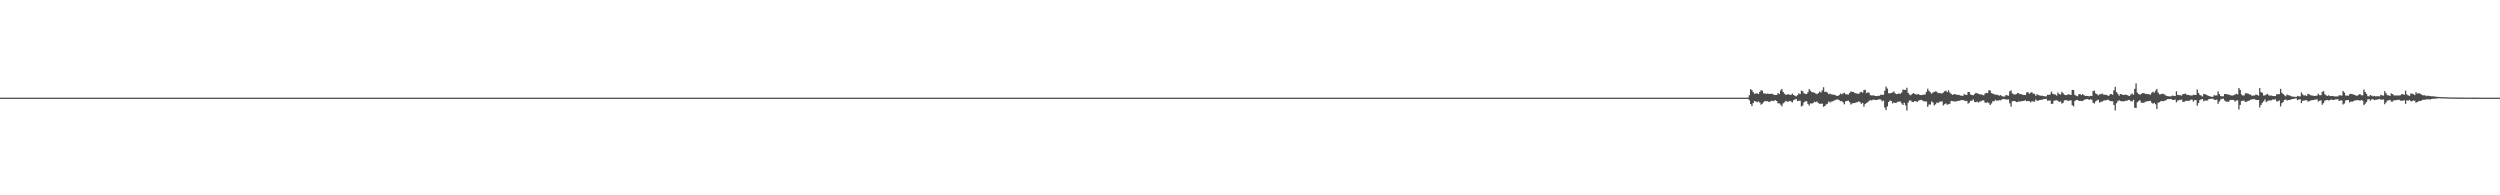 <?xml version="1.0" encoding="UTF-8"?>
<svg xmlns="http://www.w3.org/2000/svg" width="1920" height="150">
  <path d="M0 75.000h1v1.000H0zM1 75.000h1v1.000H1zM2 75.000h1v1.000H2zM3 75.000h1v1.000H3zM4 75.000h1v1.000H4zM5 75.000h1v1.000H5zM6 75.000h1v1.000H6zM7 75.000h1v1.000H7zM8 75.000h1v1.000H8zM9 75.000h1v1.000H9zM10 75.000h1v1.000H10zM11 75.000h1v1.000H11zM12 75.000h1v1.000H12zM13 75.000h1v1.000H13zM14 75.000h1v1.000H14zM15 75.000h1v1.000H15zM16 75.000h1v1.000H16zM17 75.000h1v1.000H17zM18 75.000h1v1.000H18zM19 75.000h1v1.000H19zM20 75.000h1v1.000H20zM21 75.000h1v1.000H21zM22 75.000h1v1.000H22zM23 75.000h1v1.000H23zM24 75.000h1v1.000H24zM25 75.000h1v1.000H25zM26 75.000h1v1.000H26zM27 75.000h1v1.000H27zM28 75.000h1v1.000H28zM29 75.000h1v1.000H29zM30 75.000h1v1.000H30zM31 75.000h1v1.000H31zM32 75.000h1v1.000H32zM33 75.000h1v1.000H33zM34 75.000h1v1.000H34zM35 75.000h1v1.000H35zM36 75.000h1v1.000H36zM37 75.000h1v1.000H37zM38 75.000h1v1.000H38zM39 75.000h1v1.000H39zM40 75.000h1v1.000H40zM41 75.000h1v1.000H41zM42 75.000h1v1.000H42zM43 75.000h1v1.000H43zM44 75.000h1v1.000H44zM45 75.000h1v1.000H45zM46 75.000h1v1.000H46zM47 75.000h1v1.000H47zM48 75.000h1v1.000H48zM49 75.000h1v1.000H49zM50 75.000h1v1.000H50zM51 75.000h1v1.000H51zM52 75.000h1v1.000H52zM53 75.000h1v1.000H53zM54 75.000h1v1.000H54zM55 75.000h1v1.000H55zM56 75.000h1v1.000H56zM57 75.000h1v1.000H57zM58 75.000h1v1.000H58zM59 75.000h1v1.000H59zM60 75.000h1v1.000H60zM61 75.000h1v1.000H61zM62 75.000h1v1.000H62zM63 75.000h1v1.000H63zM64 75.000h1v1.000H64zM65 75.000h1v1.000H65zM66 75.000h1v1.000H66zM67 75.000h1v1.000H67zM68 75.000h1v1.000H68zM69 75.000h1v1.000H69zM70 75.000h1v1.000H70zM71 75.000h1v1.000H71zM72 75.000h1v1.000H72zM73 75.000h1v1.000H73zM74 75.000h1v1.000H74zM75 75.000h1v1.000H75zM76 75.000h1v1.000H76zM77 75.000h1v1.000H77zM78 75.000h1v1.000H78zM79 75.000h1v1.000H79zM80 75.000h1v1.000H80zM81 75.000h1v1.000H81zM82 75.000h1v1.000H82zM83 75.000h1v1.000H83zM84 75.000h1v1.000H84zM85 75.000h1v1.000H85zM86 75.000h1v1.000H86zM87 75.000h1v1.000H87zM88 75.000h1v1.000H88zM89 75.000h1v1.000H89zM90 75.000h1v1.000H90zM91 75.000h1v1.000H91zM92 75.000h1v1.000H92zM93 75.000h1v1.000H93zM94 75.000h1v1.000H94zM95 75.000h1v1.000H95zM96 75.000h1v1.000H96zM97 75.000h1v1.000H97zM98 75.000h1v1.000H98zM99 75.000h1v1.000H99zM100 75.000h1v1.000H100zM101 75.000h1v1.000H101zM102 75.000h1v1.000H102zM103 75.000h1v1.000H103zM104 75.000h1v1.000H104zM105 75.000h1v1.000H105zM106 75.000h1v1.000H106zM107 75.000h1v1.000H107zM108 75.000h1v1.000H108zM109 75.000h1v1.000H109zM110 75.000h1v1.000H110zM111 75.000h1v1.000H111zM112 75.000h1v1.000H112zM113 75.000h1v1.000H113zM114 75.000h1v1.000H114zM115 75.000h1v1.000H115zM116 75.000h1v1.000H116zM117 75.000h1v1.000H117zM118 75.000h1v1.000H118zM119 75.000h1v1.000H119zM120 75.000h1v1.000H120zM121 75.000h1v1.000H121zM122 75.000h1v1.000H122zM123 75.000h1v1.000H123zM124 75.000h1v1.000H124zM125 75.000h1v1.000H125zM126 75.000h1v1.000H126zM127 75.000h1v1.000H127zM128 75.000h1v1.000H128zM129 75.000h1v1.000H129zM130 75.000h1v1.000H130zM131 75.000h1v1.000H131zM132 75.000h1v1.000H132zM133 75.000h1v1.000H133zM134 75.000h1v1.000H134zM135 75.000h1v1.000H135zM136 75.000h1v1.000H136zM137 75.000h1v1.000H137zM138 75.000h1v1.000H138zM139 75.000h1v1.000H139zM140 75.000h1v1.000H140zM141 75.000h1v1.000H141zM142 75.000h1v1.000H142zM143 75.000h1v1.000H143zM144 75.000h1v1.000H144zM145 75.000h1v1.000H145zM146 75.000h1v1.000H146zM147 75.000h1v1.000H147zM148 75.000h1v1.000H148zM149 75.000h1v1.000H149zM150 75.000h1v1.000H150zM151 75.000h1v1.000H151zM152 75.000h1v1.000H152zM153 75.000h1v1.000H153zM154 75.000h1v1.000H154zM155 75.000h1v1.000H155zM156 75.000h1v1.000H156zM157 75.000h1v1.000H157zM158 75.000h1v1.000H158zM159 75.000h1v1.000H159zM160 75.000h1v1.000H160zM161 75.000h1v1.000H161zM162 75.000h1v1.000H162zM163 75.000h1v1.000H163zM164 75.000h1v1.000H164zM165 75.000h1v1.000H165zM166 75.000h1v1.000H166zM167 75.000h1v1.000H167zM168 75.000h1v1.000H168zM169 75.000h1v1.000H169zM170 75.000h1v1.000H170zM171 75.000h1v1.000H171zM172 75.000h1v1.000H172zM173 75.000h1v1.000H173zM174 75.000h1v1.000H174zM175 75.000h1v1.000H175zM176 75.000h1v1.000H176zM177 75.000h1v1.000H177zM178 75.000h1v1.000H178zM179 75.000h1v1.000H179zM180 75.000h1v1.000H180zM181 75.000h1v1.000H181zM182 75.000h1v1.000H182zM183 75.000h1v1.000H183zM184 75.000h1v1.000H184zM185 75.000h1v1.000H185zM186 75.000h1v1.000H186zM187 75.000h1v1.000H187zM188 75.000h1v1.000H188zM189 75.000h1v1.000H189zM190 75.000h1v1.000H190zM191 75.000h1v1.000H191zM192 75.000h1v1.000H192zM193 75.000h1v1.000H193zM194 75.000h1v1.000H194zM195 75.000h1v1.000H195zM196 75.000h1v1.000H196zM197 75.000h1v1.000H197zM198 75.000h1v1.000H198zM199 75.000h1v1.000H199zM200 75.000h1v1.000H200zM201 75.000h1v1.000H201zM202 75.000h1v1.000H202zM203 75.000h1v1.000H203zM204 75.000h1v1.000H204zM205 75.000h1v1.000H205zM206 75.000h1v1.000H206zM207 75.000h1v1.000H207zM208 75.000h1v1.000H208zM209 75.000h1v1.000H209zM210 75.000h1v1.000H210zM211 75.000h1v1.000H211zM212 75.000h1v1.000H212zM213 75.000h1v1.000H213zM214 75.000h1v1.000H214zM215 75.000h1v1.000H215zM216 75.000h1v1.000H216zM217 75.000h1v1.000H217zM218 75.000h1v1.000H218zM219 75.000h1v1.000H219zM220 75.000h1v1.000H220zM221 75.000h1v1.000H221zM222 75.000h1v1.000H222zM223 75.000h1v1.000H223zM224 75.000h1v1.000H224zM225 75.000h1v1.000H225zM226 75.000h1v1.000H226zM227 75.000h1v1.000H227zM228 75.000h1v1.000H228zM229 75.000h1v1.000H229zM230 75.000h1v1.000H230zM231 75.000h1v1.000H231zM232 75.000h1v1.000H232zM233 75.000h1v1.000H233zM234 75.000h1v1.000H234zM235 75.000h1v1.000H235zM236 75.000h1v1.000H236zM237 75.000h1v1.000H237zM238 75.000h1v1.000H238zM239 75.000h1v1.000H239zM240 75.000h1v1.000H240zM241 75.000h1v1.000H241zM242 75.000h1v1.000H242zM243 75.000h1v1.000H243zM244 75.000h1v1.000H244zM245 75.000h1v1.000H245zM246 75.000h1v1.000H246zM247 75.000h1v1.000H247zM248 75.000h1v1.000H248zM249 75.000h1v1.000H249zM250 75.000h1v1.000H250zM251 75.000h1v1.000H251zM252 75.000h1v1.000H252zM253 75.000h1v1.000H253zM254 75.000h1v1.000H254zM255 75.000h1v1.000H255zM256 75.000h1v1.000H256zM257 75.000h1v1.000H257zM258 75.000h1v1.000H258zM259 75.000h1v1.000H259zM260 75.000h1v1.000H260zM261 75.000h1v1.000H261zM262 75.000h1v1.000H262zM263 75.000h1v1.000H263zM264 75.000h1v1.000H264zM265 75.000h1v1.000H265zM266 75.000h1v1.000H266zM267 75.000h1v1.000H267zM268 75.000h1v1.000H268zM269 75.000h1v1.000H269zM270 75.000h1v1.000H270zM271 75.000h1v1.000H271zM272 75.000h1v1.000H272zM273 75.000h1v1.000H273zM274 75.000h1v1.000H274zM275 75.000h1v1.000H275zM276 75.000h1v1.000H276zM277 75.000h1v1.000H277zM278 75.000h1v1.000H278zM279 75.000h1v1.000H279zM280 75.000h1v1.000H280zM281 75.000h1v1.000H281zM282 75.000h1v1.000H282zM283 75.000h1v1.000H283zM284 75.000h1v1.000H284zM285 75.000h1v1.000H285zM286 75.000h1v1.000H286zM287 75.000h1v1.000H287zM288 75.000h1v1.000H288zM289 75.000h1v1.000H289zM290 75.000h1v1.000H290zM291 75.000h1v1.000H291zM292 75.000h1v1.000H292zM293 75.000h1v1.000H293zM294 75.000h1v1.000H294zM295 75.000h1v1.000H295zM296 75.000h1v1.000H296zM297 75.000h1v1.000H297zM298 75.000h1v1.000H298zM299 75.000h1v1.000H299zM300 75.000h1v1.000H300zM301 75.000h1v1.000H301zM302 75.000h1v1.000H302zM303 75.000h1v1.000H303zM304 75.000h1v1.000H304zM305 75.000h1v1.000H305zM306 75.000h1v1.000H306zM307 75.000h1v1.000H307zM308 75.000h1v1.000H308zM309 75.000h1v1.000H309zM310 75.000h1v1.000H310zM311 75.000h1v1.000H311zM312 75.000h1v1.000H312zM313 75.000h1v1.000H313zM314 75.000h1v1.000H314zM315 75.000h1v1.000H315zM316 75.000h1v1.000H316zM317 75.000h1v1.000H317zM318 75.000h1v1.000H318zM319 75.000h1v1.000H319zM320 75.000h1v1.000H320zM321 75.000h1v1.000H321zM322 75.000h1v1.000H322zM323 75.000h1v1.000H323zM324 75.000h1v1.000H324zM325 75.000h1v1.000H325zM326 75.000h1v1.000H326zM327 75.000h1v1.000H327zM328 75.000h1v1.000H328zM329 75.000h1v1.000H329zM330 75.000h1v1.000H330zM331 75.000h1v1.000H331zM332 75.000h1v1.000H332zM333 75.000h1v1.000H333zM334 75.000h1v1.000H334zM335 75.000h1v1.000H335zM336 75.000h1v1.000H336zM337 75.000h1v1.000H337zM338 75.000h1v1.000H338zM339 75.000h1v1.000H339zM340 75.000h1v1.000H340zM341 75.000h1v1.000H341zM342 75.000h1v1.000H342zM343 75.000h1v1.000H343zM344 75.000h1v1.000H344zM345 75.000h1v1.000H345zM346 75.000h1v1.000H346zM347 75.000h1v1.000H347zM348 75.000h1v1.000H348zM349 75.000h1v1.000H349zM350 75.000h1v1.000H350zM351 75.000h1v1.000H351zM352 75.000h1v1.000H352zM353 75.000h1v1.000H353zM354 75.000h1v1.000H354zM355 75.000h1v1.000H355zM356 75.000h1v1.000H356zM357 75.000h1v1.000H357zM358 75.000h1v1.000H358zM359 75.000h1v1.000H359zM360 75.000h1v1.000H360zM361 75.000h1v1.000H361zM362 75.000h1v1.000H362zM363 75.000h1v1.000H363zM364 75.000h1v1.000H364zM365 75.000h1v1.000H365zM366 75.000h1v1.000H366zM367 75.000h1v1.000H367zM368 75.000h1v1.000H368zM369 75.000h1v1.000H369zM370 75.000h1v1.000H370zM371 75.000h1v1.000H371zM372 75.000h1v1.000H372zM373 75.000h1v1.000H373zM374 75.000h1v1.000H374zM375 75.000h1v1.000H375zM376 75.000h1v1.000H376zM377 75.000h1v1.000H377zM378 75.000h1v1.000H378zM379 75.000h1v1.000H379zM380 75.000h1v1.000H380zM381 75.000h1v1.000H381zM382 75.000h1v1.000H382zM383 75.000h1v1.000H383zM384 75.000h1v1.000H384zM385 75.000h1v1.000H385zM386 75.000h1v1.000H386zM387 75.000h1v1.000H387zM388 75.000h1v1.000H388zM389 75.000h1v1.000H389zM390 75.000h1v1.000H390zM391 75.000h1v1.000H391zM392 75.000h1v1.000H392zM393 75.000h1v1.000H393zM394 75.000h1v1.000H394zM395 75.000h1v1.000H395zM396 75.000h1v1.000H396zM397 75.000h1v1.000H397zM398 75.000h1v1.000H398zM399 75.000h1v1.000H399zM400 75.000h1v1.000H400zM401 75.000h1v1.000H401zM402 75.000h1v1.000H402zM403 75.000h1v1.000H403zM404 75.000h1v1.000H404zM405 75.000h1v1.000H405zM406 75.000h1v1.000H406zM407 75.000h1v1.000H407zM408 75.000h1v1.000H408zM409 75.000h1v1.000H409zM410 75.000h1v1.000H410zM411 75.000h1v1.000H411zM412 75.000h1v1.000H412zM413 75.000h1v1.000H413zM414 75.000h1v1.000H414zM415 75.000h1v1.000H415zM416 75.000h1v1.000H416zM417 75.000h1v1.000H417zM418 75.000h1v1.000H418zM419 75.000h1v1.000H419zM420 75.000h1v1.000H420zM421 75.000h1v1.000H421zM422 75.000h1v1.000H422zM423 75.000h1v1.000H423zM424 75.000h1v1.000H424zM425 75.000h1v1.000H425zM426 75.000h1v1.000H426zM427 75.000h1v1.000H427zM428 75.000h1v1.000H428zM429 75.000h1v1.000H429zM430 75.000h1v1.000H430zM431 75.000h1v1.000H431zM432 75.000h1v1.000H432zM433 75.000h1v1.000H433zM434 75.000h1v1.000H434zM435 75.000h1v1.000H435zM436 75.000h1v1.000H436zM437 75.000h1v1.000H437zM438 75.000h1v1.000H438zM439 75.000h1v1.000H439zM440 75.000h1v1.000H440zM441 75.000h1v1.000H441zM442 75.000h1v1.000H442zM443 75.000h1v1.000H443zM444 75.000h1v1.000H444zM445 75.000h1v1.000H445zM446 75.000h1v1.000H446zM447 75.000h1v1.000H447zM448 75.000h1v1.000H448zM449 75.000h1v1.000H449zM450 75.000h1v1.000H450zM451 75.000h1v1.000H451zM452 75.000h1v1.000H452zM453 75.000h1v1.000H453zM454 75.000h1v1.000H454zM455 75.000h1v1.000H455zM456 75.000h1v1.000H456zM457 75.000h1v1.000H457zM458 75.000h1v1.000H458zM459 75.000h1v1.000H459zM460 75.000h1v1.000H460zM461 75.000h1v1.000H461zM462 75.000h1v1.000H462zM463 75.000h1v1.000H463zM464 75.000h1v1.000H464zM465 75.000h1v1.000H465zM466 75.000h1v1.000H466zM467 75.000h1v1.000H467zM468 75.000h1v1.000H468zM469 75.000h1v1.000H469zM470 75.000h1v1.000H470zM471 75.000h1v1.000H471zM472 75.000h1v1.000H472zM473 75.000h1v1.000H473zM474 75.000h1v1.000H474zM475 75.000h1v1.000H475zM476 75.000h1v1.000H476zM477 75.000h1v1.000H477zM478 75.000h1v1.000H478zM479 75.000h1v1.000H479zM480 75.000h1v1.000H480zM481 75.000h1v1.000H481zM482 75.000h1v1.000H482zM483 75.000h1v1.000H483zM484 75.000h1v1.000H484zM485 75.000h1v1.000H485zM486 75.000h1v1.000H486zM487 75.000h1v1.000H487zM488 75.000h1v1.000H488zM489 75.000h1v1.000H489zM490 75.000h1v1.000H490zM491 75.000h1v1.000H491zM492 75.000h1v1.000H492zM493 75.000h1v1.000H493zM494 75.000h1v1.000H494zM495 75.000h1v1.000H495zM496 75.000h1v1.000H496zM497 75.000h1v1.000H497zM498 75.000h1v1.000H498zM499 75.000h1v1.000H499zM500 75.000h1v1.000H500zM501 75.000h1v1.000H501zM502 75.000h1v1.000H502zM503 75.000h1v1.000H503zM504 75.000h1v1.000H504zM505 75.000h1v1.000H505zM506 75.000h1v1.000H506zM507 75.000h1v1.000H507zM508 75.000h1v1.000H508zM509 75.000h1v1.000H509zM510 75.000h1v1.000H510zM511 75.000h1v1.000H511zM512 75.000h1v1.000H512zM513 75.000h1v1.000H513zM514 75.000h1v1.000H514zM515 75.000h1v1.000H515zM516 75.000h1v1.000H516zM517 75.000h1v1.000H517zM518 75.000h1v1.000H518zM519 75.000h1v1.000H519zM520 75.000h1v1.000H520zM521 75.000h1v1.000H521zM522 75.000h1v1.000H522zM523 75.000h1v1.000H523zM524 75.000h1v1.000H524zM525 75.000h1v1.000H525zM526 75.000h1v1.000H526zM527 75.000h1v1.000H527zM528 75.000h1v1.000H528zM529 75.000h1v1.000H529zM530 75.000h1v1.000H530zM531 75.000h1v1.000H531zM532 75.000h1v1.000H532zM533 75.000h1v1.000H533zM534 75.000h1v1.000H534zM535 75.000h1v1.000H535zM536 75.000h1v1.000H536zM537 75.000h1v1.000H537zM538 75.000h1v1.000H538zM539 75.000h1v1.000H539zM540 75.000h1v1.000H540zM541 75.000h1v1.000H541zM542 75.000h1v1.000H542zM543 75.000h1v1.000H543zM544 75.000h1v1.000H544zM545 75.000h1v1.000H545zM546 75.000h1v1.000H546zM547 75.000h1v1.000H547zM548 75.000h1v1.000H548zM549 75.000h1v1.000H549zM550 75.000h1v1.000H550zM551 75.000h1v1.000H551zM552 75.000h1v1.000H552zM553 75.000h1v1.000H553zM554 75.000h1v1.000H554zM555 75.000h1v1.000H555zM556 75.000h1v1.000H556zM557 75.000h1v1.000H557zM558 75.000h1v1.000H558zM559 75.000h1v1.000H559zM560 75.000h1v1.000H560zM561 75.000h1v1.000H561zM562 75.000h1v1.000H562zM563 75.000h1v1.000H563zM564 75.000h1v1.000H564zM565 75.000h1v1.000H565zM566 75.000h1v1.000H566zM567 75.000h1v1.000H567zM568 75.000h1v1.000H568zM569 75.000h1v1.000H569zM570 75.000h1v1.000H570zM571 75.000h1v1.000H571zM572 75.000h1v1.000H572zM573 75.000h1v1.000H573zM574 75.000h1v1.000H574zM575 75.000h1v1.000H575zM576 75.000h1v1.000H576zM577 75.000h1v1.000H577zM578 75.000h1v1.000H578zM579 75.000h1v1.000H579zM580 75.000h1v1.000H580zM581 75.000h1v1.000H581zM582 75.000h1v1.000H582zM583 75.000h1v1.000H583zM584 75.000h1v1.000H584zM585 75.000h1v1.000H585zM586 75.000h1v1.000H586zM587 75.000h1v1.000H587zM588 75.000h1v1.000H588zM589 75.000h1v1.000H589zM590 75.000h1v1.000H590zM591 75.000h1v1.000H591zM592 75.000h1v1.000H592zM593 75.000h1v1.000H593zM594 75.000h1v1.000H594zM595 75.000h1v1.000H595zM596 75.000h1v1.000H596zM597 75.000h1v1.000H597zM598 75.000h1v1.000H598zM599 75.000h1v1.000H599zM600 75.000h1v1.000H600zM601 75.000h1v1.000H601zM602 75.000h1v1.000H602zM603 75.000h1v1.000H603zM604 75.000h1v1.000H604zM605 75.000h1v1.000H605zM606 75.000h1v1.000H606zM607 75.000h1v1.000H607zM608 75.000h1v1.000H608zM609 75.000h1v1.000H609zM610 75.000h1v1.000H610zM611 75.000h1v1.000H611zM612 75.000h1v1.000H612zM613 75.000h1v1.000H613zM614 75.000h1v1.000H614zM615 75.000h1v1.000H615zM616 75.000h1v1.000H616zM617 75.000h1v1.000H617zM618 75.000h1v1.000H618zM619 75.000h1v1.000H619zM620 75.000h1v1.000H620zM621 75.000h1v1.000H621zM622 75.000h1v1.000H622zM623 75.000h1v1.000H623zM624 75.000h1v1.000H624zM625 75.000h1v1.000H625zM626 75.000h1v1.000H626zM627 75.000h1v1.000H627zM628 75.000h1v1.000H628zM629 75.000h1v1.000H629zM630 75.000h1v1.000H630zM631 75.000h1v1.000H631zM632 75.000h1v1.000H632zM633 75.000h1v1.000H633zM634 75.000h1v1.000H634zM635 75.000h1v1.000H635zM636 75.000h1v1.000H636zM637 75.000h1v1.000H637zM638 75.000h1v1.000H638zM639 75.000h1v1.000H639zM640 75.000h1v1.000H640zM641 75.000h1v1.000H641zM642 75.000h1v1.000H642zM643 75.000h1v1.000H643zM644 75.000h1v1.000H644zM645 75.000h1v1.000H645zM646 75.000h1v1.000H646zM647 75.000h1v1.000H647zM648 75.000h1v1.000H648zM649 75.000h1v1.000H649zM650 75.000h1v1.000H650zM651 75.000h1v1.000H651zM652 75.000h1v1.000H652zM653 75.000h1v1.000H653zM654 75.000h1v1.000H654zM655 75.000h1v1.000H655zM656 75.000h1v1.000H656zM657 75.000h1v1.000H657zM658 75.000h1v1.000H658zM659 75.000h1v1.000H659zM660 75.000h1v1.000H660zM661 75.000h1v1.000H661zM662 75.000h1v1.000H662zM663 75.000h1v1.000H663zM664 75.000h1v1.000H664zM665 75.000h1v1.000H665zM666 75.000h1v1.000H666zM667 75.000h1v1.000H667zM668 75.000h1v1.000H668zM669 75.000h1v1.000H669zM670 75.000h1v1.000H670zM671 75.000h1v1.000H671zM672 75.000h1v1.000H672zM673 75.000h1v1.000H673zM674 75.000h1v1.000H674zM675 75.000h1v1.000H675zM676 75.000h1v1.000H676zM677 75.000h1v1.000H677zM678 75.000h1v1.000H678zM679 75.000h1v1.000H679zM680 75.000h1v1.000H680zM681 75.000h1v1.000H681zM682 75.000h1v1.000H682zM683 75.000h1v1.000H683zM684 75.000h1v1.000H684zM685 75.000h1v1.000H685zM686 75.000h1v1.000H686zM687 75.000h1v1.000H687zM688 75.000h1v1.000H688zM689 75.000h1v1.000H689zM690 75.000h1v1.000H690zM691 75.000h1v1.000H691zM692 75.000h1v1.000H692zM693 75.000h1v1.000H693zM694 75.000h1v1.000H694zM695 75.000h1v1.000H695zM696 75.000h1v1.000H696zM697 75.000h1v1.000H697zM698 75.000h1v1.000H698zM699 75.000h1v1.000H699zM700 75.000h1v1.000H700zM701 75.000h1v1.000H701zM702 75.000h1v1.000H702zM703 75.000h1v1.000H703zM704 75.000h1v1.000H704zM705 75.000h1v1.000H705zM706 75.000h1v1.000H706zM707 75.000h1v1.000H707zM708 75.000h1v1.000H708zM709 75.000h1v1.000H709zM710 75.000h1v1.000H710zM711 75.000h1v1.000H711zM712 75.000h1v1.000H712zM713 75.000h1v1.000H713zM714 75.000h1v1.000H714zM715 75.000h1v1.000H715zM716 75.000h1v1.000H716zM717 75.000h1v1.000H717zM718 75.000h1v1.000H718zM719 75.000h1v1.000H719zM720 75.000h1v1.000H720zM721 75.000h1v1.000H721zM722 75.000h1v1.000H722zM723 75.000h1v1.000H723zM724 75.000h1v1.000H724zM725 75.000h1v1.000H725zM726 75.000h1v1.000H726zM727 75.000h1v1.000H727zM728 75.000h1v1.000H728zM729 75.000h1v1.000H729zM730 75.000h1v1.000H730zM731 75.000h1v1.000H731zM732 75.000h1v1.000H732zM733 75.000h1v1.000H733zM734 75.000h1v1.000H734zM735 75.000h1v1.000H735zM736 75.000h1v1.000H736zM737 75.000h1v1.000H737zM738 75.000h1v1.000H738zM739 75.000h1v1.000H739zM740 75.000h1v1.000H740zM741 75.000h1v1.000H741zM742 75.000h1v1.000H742zM743 75.000h1v1.000H743zM744 75.000h1v1.000H744zM745 75.000h1v1.000H745zM746 75.000h1v1.000H746zM747 75.000h1v1.000H747zM748 75.000h1v1.000H748zM749 75.000h1v1.000H749zM750 75.000h1v1.000H750zM751 75.000h1v1.000H751zM752 75.000h1v1.000H752zM753 75.000h1v1.000H753zM754 75.000h1v1.000H754zM755 75.000h1v1.000H755zM756 75.000h1v1.000H756zM757 75.000h1v1.000H757zM758 75.000h1v1.000H758zM759 75.000h1v1.000H759zM760 75.000h1v1.000H760zM761 75.000h1v1.000H761zM762 75.000h1v1.000H762zM763 75.000h1v1.000H763zM764 75.000h1v1.000H764zM765 75.000h1v1.000H765zM766 75.000h1v1.000H766zM767 75.000h1v1.000H767zM768 75.000h1v1.000H768zM769 75.000h1v1.000H769zM770 75.000h1v1.000H770zM771 75.000h1v1.000H771zM772 75.000h1v1.000H772zM773 75.000h1v1.000H773zM774 75.000h1v1.000H774zM775 75.000h1v1.000H775zM776 75.000h1v1.000H776zM777 75.000h1v1.000H777zM778 75.000h1v1.000H778zM779 75.000h1v1.000H779zM780 75.000h1v1.000H780zM781 75.000h1v1.000H781zM782 75.000h1v1.000H782zM783 75.000h1v1.000H783zM784 75.000h1v1.000H784zM785 75.000h1v1.000H785zM786 75.000h1v1.000H786zM787 75.000h1v1.000H787zM788 75.000h1v1.000H788zM789 75.000h1v1.000H789zM790 75.000h1v1.000H790zM791 75.000h1v1.000H791zM792 75.000h1v1.000H792zM793 75.000h1v1.000H793zM794 75.000h1v1.000H794zM795 75.000h1v1.000H795zM796 75.000h1v1.000H796zM797 75.000h1v1.000H797zM798 75.000h1v1.000H798zM799 75.000h1v1.000H799zM800 75.000h1v1.000H800zM801 75.000h1v1.000H801zM802 75.000h1v1.000H802zM803 75.000h1v1.000H803zM804 75.000h1v1.000H804zM805 75.000h1v1.000H805zM806 75.000h1v1.000H806zM807 75.000h1v1.000H807zM808 75.000h1v1.000H808zM809 75.000h1v1.000H809zM810 75.000h1v1.000H810zM811 75.000h1v1.000H811zM812 75.000h1v1.000H812zM813 75.000h1v1.000H813zM814 75.000h1v1.000H814zM815 75.000h1v1.000H815zM816 75.000h1v1.000H816zM817 75.000h1v1.000H817zM818 75.000h1v1.000H818zM819 75.000h1v1.000H819zM820 75.000h1v1.000H820zM821 75.000h1v1.000H821zM822 75.000h1v1.000H822zM823 75.000h1v1.000H823zM824 75.000h1v1.000H824zM825 75.000h1v1.000H825zM826 75.000h1v1.000H826zM827 75.000h1v1.000H827zM828 75.000h1v1.000H828zM829 75.000h1v1.000H829zM830 75.000h1v1.000H830zM831 75.000h1v1.000H831zM832 75.000h1v1.000H832zM833 75.000h1v1.000H833zM834 75.000h1v1.000H834zM835 75.000h1v1.000H835zM836 75.000h1v1.000H836zM837 75.000h1v1.000H837zM838 75.000h1v1.000H838zM839 75.000h1v1.000H839zM840 75.000h1v1.000H840zM841 75.000h1v1.000H841zM842 75.000h1v1.000H842zM843 75.000h1v1.000H843zM844 75.000h1v1.000H844zM845 75.000h1v1.000H845zM846 75.000h1v1.000H846zM847 75.000h1v1.000H847zM848 75.000h1v1.000H848zM849 75.000h1v1.000H849zM850 75.000h1v1.000H850zM851 75.000h1v1.000H851zM852 75.000h1v1.000H852zM853 75.000h1v1.000H853zM854 75.000h1v1.000H854zM855 75.000h1v1.000H855zM856 75.000h1v1.000H856zM857 75.000h1v1.000H857zM858 75.000h1v1.000H858zM859 75.000h1v1.000H859zM860 75.000h1v1.000H860zM861 75.000h1v1.000H861zM862 75.000h1v1.000H862zM863 75.000h1v1.000H863zM864 75.000h1v1.000H864zM865 75.000h1v1.000H865zM866 75.000h1v1.000H866zM867 75.000h1v1.000H867zM868 75.000h1v1.000H868zM869 75.000h1v1.000H869zM870 75.000h1v1.000H870zM871 75.000h1v1.000H871zM872 75.000h1v1.000H872zM873 75.000h1v1.000H873zM874 75.000h1v1.000H874zM875 75.000h1v1.000H875zM876 75.000h1v1.000H876zM877 75.000h1v1.000H877zM878 75.000h1v1.000H878zM879 75.000h1v1.000H879zM880 75.000h1v1.000H880zM881 75.000h1v1.000H881zM882 75.000h1v1.000H882zM883 75.000h1v1.000H883zM884 75.000h1v1.000H884zM885 75.000h1v1.000H885zM886 75.000h1v1.000H886zM887 75.000h1v1.000H887zM888 75.000h1v1.000H888zM889 75.000h1v1.000H889zM890 75.000h1v1.000H890zM891 75.000h1v1.000H891zM892 75.000h1v1.000H892zM893 75.000h1v1.000H893zM894 75.000h1v1.000H894zM895 75.000h1v1.000H895zM896 75.000h1v1.000H896zM897 75.000h1v1.000H897zM898 75.000h1v1.000H898zM899 75.000h1v1.000H899zM900 75.000h1v1.000H900zM901 75.000h1v1.000H901zM902 75.000h1v1.000H902zM903 75.000h1v1.000H903zM904 75.000h1v1.000H904zM905 75.000h1v1.000H905zM906 75.000h1v1.000H906zM907 75.000h1v1.000H907zM908 75.000h1v1.000H908zM909 75.000h1v1.000H909zM910 75.000h1v1.000H910zM911 75.000h1v1.000H911zM912 75.000h1v1.000H912zM913 75.000h1v1.000H913zM914 75.000h1v1.000H914zM915 75.000h1v1.000H915zM916 75.000h1v1.000H916zM917 75.000h1v1.000H917zM918 75.000h1v1.000H918zM919 75.000h1v1.000H919zM920 75.000h1v1.000H920zM921 75.000h1v1.000H921zM922 75.000h1v1.000H922zM923 75.000h1v1.000H923zM924 75.000h1v1.000H924zM925 75.000h1v1.000H925zM926 75.000h1v1.000H926zM927 75.000h1v1.000H927zM928 75.000h1v1.000H928zM929 75.000h1v1.000H929zM930 75.000h1v1.000H930zM931 75.000h1v1.000H931zM932 75.000h1v1.000H932zM933 75.000h1v1.000H933zM934 75.000h1v1.000H934zM935 75.000h1v1.000H935zM936 75.000h1v1.000H936zM937 75.000h1v1.000H937zM938 75.000h1v1.000H938zM939 75.000h1v1.000H939zM940 75.000h1v1.000H940zM941 75.000h1v1.000H941zM942 75.000h1v1.000H942zM943 75.000h1v1.000H943zM944 75.000h1v1.000H944zM945 75.000h1v1.000H945zM946 75.000h1v1.000H946zM947 75.000h1v1.000H947zM948 75.000h1v1.000H948zM949 75.000h1v1.000H949zM950 75.000h1v1.000H950zM951 75.000h1v1.000H951zM952 75.000h1v1.000H952zM953 75.000h1v1.000H953zM954 75.000h1v1.000H954zM955 75.000h1v1.000H955zM956 75.000h1v1.000H956zM957 75.000h1v1.000H957zM958 75.000h1v1.000H958zM959 75.000h1v1.000H959zM960 75.000h1v1.000H960zM961 75.000h1v1.000H961zM962 75.000h1v1.000H962zM963 75.000h1v1.000H963zM964 75.000h1v1.000H964zM965 75.000h1v1.000H965zM966 75.000h1v1.000H966zM967 75.000h1v1.000H967zM968 75.000h1v1.000H968zM969 75.000h1v1.000H969zM970 75.000h1v1.000H970zM971 75.000h1v1.000H971zM972 75.000h1v1.000H972zM973 75.000h1v1.000H973zM974 75.000h1v1.000H974zM975 75.000h1v1.000H975zM976 75.000h1v1.000H976zM977 75.000h1v1.000H977zM978 75.000h1v1.000H978zM979 75.000h1v1.000H979zM980 75.000h1v1.000H980zM981 75.000h1v1.000H981zM982 75.000h1v1.000H982zM983 75.000h1v1.000H983zM984 75.000h1v1.000H984zM985 75.000h1v1.000H985zM986 75.000h1v1.000H986zM987 75.000h1v1.000H987zM988 75.000h1v1.000H988zM989 75.000h1v1.000H989zM990 75.000h1v1.000H990zM991 75.000h1v1.000H991zM992 75.000h1v1.000H992zM993 75.000h1v1.000H993zM994 75.000h1v1.000H994zM995 75.000h1v1.000H995zM996 75.000h1v1.000H996zM997 75.000h1v1.000H997zM998 75.000h1v1.000H998zM999 75.000h1v1.000H999zM1000 75.000h1v1.000H1000zM1001 75.000h1v1.000H1001zM1002 75.000h1v1.000H1002zM1003 75.000h1v1.000H1003zM1004 75.000h1v1.000H1004zM1005 75.000h1v1.000H1005zM1006 75.000h1v1.000H1006zM1007 75.000h1v1.000H1007zM1008 75.000h1v1.000H1008zM1009 75.000h1v1.000H1009zM1010 75.000h1v1.000H1010zM1011 75.000h1v1.000H1011zM1012 75.000h1v1.000H1012zM1013 75.000h1v1.000H1013zM1014 75.000h1v1.000H1014zM1015 75.000h1v1.000H1015zM1016 75.000h1v1.000H1016zM1017 75.000h1v1.000H1017zM1018 75.000h1v1.000H1018zM1019 75.000h1v1.000H1019zM1020 75.000h1v1.000H1020zM1021 75.000h1v1.000H1021zM1022 75.000h1v1.000H1022zM1023 75.000h1v1.000H1023zM1024 75.000h1v1.000H1024zM1025 75.000h1v1.000H1025zM1026 75.000h1v1.000H1026zM1027 75.000h1v1.000H1027zM1028 75.000h1v1.000H1028zM1029 75.000h1v1.000H1029zM1030 75.000h1v1.000H1030zM1031 75.000h1v1.000H1031zM1032 75.000h1v1.000H1032zM1033 75.000h1v1.000H1033zM1034 75.000h1v1.000H1034zM1035 75.000h1v1.000H1035zM1036 75.000h1v1.000H1036zM1037 75.000h1v1.000H1037zM1038 75.000h1v1.000H1038zM1039 75.000h1v1.000H1039zM1040 75.000h1v1.000H1040zM1041 75.000h1v1.000H1041zM1042 75.000h1v1.000H1042zM1043 75.000h1v1.000H1043zM1044 75.000h1v1.000H1044zM1045 75.000h1v1.000H1045zM1046 75.000h1v1.000H1046zM1047 75.000h1v1.000H1047zM1048 75.000h1v1.000H1048zM1049 75.000h1v1.000H1049zM1050 75.000h1v1.000H1050zM1051 75.000h1v1.000H1051zM1052 75.000h1v1.000H1052zM1053 75.000h1v1.000H1053zM1054 75.000h1v1.000H1054zM1055 75.000h1v1.000H1055zM1056 75.000h1v1.000H1056zM1057 75.000h1v1.000H1057zM1058 75.000h1v1.000H1058zM1059 75.000h1v1.000H1059zM1060 75.000h1v1.000H1060zM1061 75.000h1v1.000H1061zM1062 75.000h1v1.000H1062zM1063 75.000h1v1.000H1063zM1064 75.000h1v1.000H1064zM1065 75.000h1v1.000H1065zM1066 75.000h1v1.000H1066zM1067 75.000h1v1.000H1067zM1068 75.000h1v1.000H1068zM1069 75.000h1v1.000H1069zM1070 75.000h1v1.000H1070zM1071 75.000h1v1.000H1071zM1072 75.000h1v1.000H1072zM1073 75.000h1v1.000H1073zM1074 75.000h1v1.000H1074zM1075 75.000h1v1.000H1075zM1076 75.000h1v1.000H1076zM1077 75.000h1v1.000H1077zM1078 75.000h1v1.000H1078zM1079 75.000h1v1.000H1079zM1080 75.000h1v1.000H1080zM1081 75.000h1v1.000H1081zM1082 75.000h1v1.000H1082zM1083 75.000h1v1.000H1083zM1084 75.000h1v1.000H1084zM1085 75.000h1v1.000H1085zM1086 75.000h1v1.000H1086zM1087 75.000h1v1.000H1087zM1088 75.000h1v1.000H1088zM1089 75.000h1v1.000H1089zM1090 75.000h1v1.000H1090zM1091 75.000h1v1.000H1091zM1092 75.000h1v1.000H1092zM1093 75.000h1v1.000H1093zM1094 75.000h1v1.000H1094zM1095 75.000h1v1.000H1095zM1096 75.000h1v1.000H1096zM1097 75.000h1v1.000H1097zM1098 75.000h1v1.000H1098zM1099 75.000h1v1.000H1099zM1100 75.000h1v1.000H1100zM1101 75.000h1v1.000H1101zM1102 75.000h1v1.000H1102zM1103 75.000h1v1.000H1103zM1104 75.000h1v1.000H1104zM1105 75.000h1v1.000H1105zM1106 75.000h1v1.000H1106zM1107 75.000h1v1.000H1107zM1108 75.000h1v1.000H1108zM1109 75.000h1v1.000H1109zM1110 75.000h1v1.000H1110zM1111 75.000h1v1.000H1111zM1112 75.000h1v1.000H1112zM1113 75.000h1v1.000H1113zM1114 75.000h1v1.000H1114zM1115 75.000h1v1.000H1115zM1116 75.000h1v1.000H1116zM1117 75.000h1v1.000H1117zM1118 75.000h1v1.000H1118zM1119 75.000h1v1.000H1119zM1120 75.000h1v1.000H1120zM1121 75.000h1v1.000H1121zM1122 75.000h1v1.000H1122zM1123 75.000h1v1.000H1123zM1124 75.000h1v1.000H1124zM1125 75.000h1v1.000H1125zM1126 75.000h1v1.000H1126zM1127 75.000h1v1.000H1127zM1128 75.000h1v1.000H1128zM1129 75.000h1v1.000H1129zM1130 75.000h1v1.000H1130zM1131 75.000h1v1.000H1131zM1132 75.000h1v1.000H1132zM1133 75.000h1v1.000H1133zM1134 75.000h1v1.000H1134zM1135 75.000h1v1.000H1135zM1136 75.000h1v1.000H1136zM1137 75.000h1v1.000H1137zM1138 75.000h1v1.000H1138zM1139 75.000h1v1.000H1139zM1140 75.000h1v1.000H1140zM1141 75.000h1v1.000H1141zM1142 75.000h1v1.000H1142zM1143 75.000h1v1.000H1143zM1144 75.000h1v1.000H1144zM1145 75.000h1v1.000H1145zM1146 75.000h1v1.000H1146zM1147 75.000h1v1.000H1147zM1148 75.000h1v1.000H1148zM1149 75.000h1v1.000H1149zM1150 75.000h1v1.000H1150zM1151 75.000h1v1.000H1151zM1152 75.000h1v1.000H1152zM1153 75.000h1v1.000H1153zM1154 75.000h1v1.000H1154zM1155 75.000h1v1.000H1155zM1156 75.000h1v1.000H1156zM1157 75.000h1v1.000H1157zM1158 75.000h1v1.000H1158zM1159 75.000h1v1.000H1159zM1160 75.000h1v1.000H1160zM1161 75.000h1v1.000H1161zM1162 75.000h1v1.000H1162zM1163 75.000h1v1.000H1163zM1164 75.000h1v1.000H1164zM1165 75.000h1v1.000H1165zM1166 75.000h1v1.000H1166zM1167 75.000h1v1.000H1167zM1168 75.000h1v1.000H1168zM1169 75.000h1v1.000H1169zM1170 75.000h1v1.000H1170zM1171 75.000h1v1.000H1171zM1172 75.000h1v1.000H1172zM1173 75.000h1v1.000H1173zM1174 75.000h1v1.000H1174zM1175 75.000h1v1.000H1175zM1176 75.000h1v1.000H1176zM1177 75.000h1v1.000H1177zM1178 75.000h1v1.000H1178zM1179 75.000h1v1.000H1179zM1180 75.000h1v1.000H1180zM1181 75.000h1v1.000H1181zM1182 75.000h1v1.000H1182zM1183 75.000h1v1.000H1183zM1184 75.000h1v1.000H1184zM1185 75.000h1v1.000H1185zM1186 75.000h1v1.000H1186zM1187 75.000h1v1.000H1187zM1188 75.000h1v1.000H1188zM1189 75.000h1v1.000H1189zM1190 75.000h1v1.000H1190zM1191 75.000h1v1.000H1191zM1192 75.000h1v1.000H1192zM1193 75.000h1v1.000H1193zM1194 75.000h1v1.000H1194zM1195 75.000h1v1.000H1195zM1196 75.000h1v1.000H1196zM1197 75.000h1v1.000H1197zM1198 75.000h1v1.000H1198zM1199 75.000h1v1.000H1199zM1200 75.000h1v1.000H1200zM1201 75.000h1v1.000H1201zM1202 75.000h1v1.000H1202zM1203 75.000h1v1.000H1203zM1204 75.000h1v1.000H1204zM1205 75.000h1v1.000H1205zM1206 75.000h1v1.000H1206zM1207 75.000h1v1.000H1207zM1208 75.000h1v1.000H1208zM1209 75.000h1v1.000H1209zM1210 75.000h1v1.000H1210zM1211 75.000h1v1.000H1211zM1212 75.000h1v1.000H1212zM1213 75.000h1v1.000H1213zM1214 75.000h1v1.000H1214zM1215 75.000h1v1.000H1215zM1216 75.000h1v1.000H1216zM1217 75.000h1v1.000H1217zM1218 75.000h1v1.000H1218zM1219 75.000h1v1.000H1219zM1220 75.000h1v1.000H1220zM1221 75.000h1v1.000H1221zM1222 75.000h1v1.000H1222zM1223 75.000h1v1.000H1223zM1224 75.000h1v1.000H1224zM1225 75.000h1v1.000H1225zM1226 75.000h1v1.000H1226zM1227 75.000h1v1.000H1227zM1228 75.000h1v1.000H1228zM1229 75.000h1v1.000H1229zM1230 75.000h1v1.000H1230zM1231 75.000h1v1.000H1231zM1232 75.000h1v1.000H1232zM1233 75.000h1v1.000H1233zM1234 75.000h1v1.000H1234zM1235 75.000h1v1.000H1235zM1236 75.000h1v1.000H1236zM1237 75.000h1v1.000H1237zM1238 75.000h1v1.000H1238zM1239 75.000h1v1.000H1239zM1240 75.000h1v1.000H1240zM1241 75.000h1v1.000H1241zM1242 75.000h1v1.000H1242zM1243 75.000h1v1.000H1243zM1244 75.000h1v1.000H1244zM1245 75.000h1v1.000H1245zM1246 75.000h1v1.000H1246zM1247 75.000h1v1.000H1247zM1248 75.000h1v1.000H1248zM1249 75.000h1v1.000H1249zM1250 75.000h1v1.000H1250zM1251 75.000h1v1.000H1251zM1252 75.000h1v1.000H1252zM1253 75.000h1v1.000H1253zM1254 75.000h1v1.000H1254zM1255 75.000h1v1.000H1255zM1256 75.000h1v1.000H1256zM1257 75.000h1v1.000H1257zM1258 75.000h1v1.000H1258zM1259 75.000h1v1.000H1259zM1260 75.000h1v1.000H1260zM1261 75.000h1v1.000H1261zM1262 75.000h1v1.000H1262zM1263 75.000h1v1.000H1263zM1264 75.000h1v1.000H1264zM1265 75.000h1v1.000H1265zM1266 75.000h1v1.000H1266zM1267 75.000h1v1.000H1267zM1268 75.000h1v1.000H1268zM1269 75.000h1v1.000H1269zM1270 75.000h1v1.000H1270zM1271 75.000h1v1.000H1271zM1272 75.000h1v1.000H1272zM1273 75.000h1v1.000H1273zM1274 75.000h1v1.000H1274zM1275 75.000h1v1.000H1275zM1276 75.000h1v1.000H1276zM1277 75.000h1v1.000H1277zM1278 75.000h1v1.000H1278zM1279 75.000h1v1.000H1279zM1280 75.000h1v1.000H1280zM1281 75.000h1v1.000H1281zM1282 75.000h1v1.000H1282zM1283 75.000h1v1.000H1283zM1284 75.000h1v1.000H1284zM1285 75.000h1v1.000H1285zM1286 75.000h1v1.000H1286zM1287 75.000h1v1.000H1287zM1288 75.000h1v1.000H1288zM1289 75.000h1v1.000H1289zM1290 75.000h1v1.000H1290zM1291 75.000h1v1.000H1291zM1292 75.000h1v1.000H1292zM1293 75.000h1v1.000H1293zM1294 75.000h1v1.000H1294zM1295 75.000h1v1.000H1295zM1296 75.000h1v1.000H1296zM1297 75.000h1v1.000H1297zM1298 75.000h1v1.000H1298zM1299 75.000h1v1.000H1299zM1300 75.000h1v1.000H1300zM1301 75.000h1v1.000H1301zM1302 75.000h1v1.000H1302zM1303 75.000h1v1.000H1303zM1304 75.000h1v1.000H1304zM1305 75.000h1v1.000H1305zM1306 75.000h1v1.000H1306zM1307 75.000h1v1.000H1307zM1308 75.000h1v1.000H1308zM1309 75.000h1v1.000H1309zM1310 75.000h1v1.000H1310zM1311 75.000h1v1.000H1311zM1312 75.000h1v1.000H1312zM1313 75.000h1v1.000H1313zM1314 75.000h1v1.000H1314zM1315 75.000h1v1.000H1315zM1316 75.000h1v1.000H1316zM1317 75.000h1v1.000H1317zM1318 75.000h1v1.000H1318zM1319 75.000h1v1.000H1319zM1320 75.000h1v1.000H1320zM1321 75.000h1v1.000H1321zM1322 75.000h1v1.000H1322zM1323 75.000h1v1.000H1323zM1324 75.000h1v1.000H1324zM1325 75.000h1v1.000H1325zM1326 75.000h1v1.000H1326zM1327 75.000h1v1.000H1327zM1328 75.000h1v1.000H1328zM1329 75.000h1v1.000H1329zM1330 75.000h1v1.000H1330zM1331 75.000h1v1.000H1331zM1332 75.000h1v1.000H1332zM1333 75.000h1v1.000H1333zM1334 75.000h1v1.000H1334zM1335 75.000h1v1.000H1335zM1336 75.000h1v1.000H1336zM1337 75.000h1v1.000H1337zM1338 75.000h1v1.000H1338zM1339 75.000h1v1.000H1339zM1340 75.000h1v1.000H1340zM1341 74.997h1v1.000H1341zM1342 74.967h1v1.000H1342zM1343 73.132h1v3.893H1343zM1344 68.528h1v11.336H1344zM1345 69.269h1v12.185H1345zM1346 70.780h1v8.396H1346zM1347 72.086h1v5.489H1347zM1348 71.778h1v6.187H1348zM1349 71.626h1v6.914H1349zM1350 72.218h1v5.680H1350zM1351 70.587h1v8.151H1351zM1352 69.295h1v11.085H1352zM1353 69.632h1v9.989H1353zM1354 71.691h1v6.768H1354zM1355 71.713h1v5.775H1355zM1356 72.184h1v5.637H1356zM1357 71.842h1v5.844H1357zM1358 72.099h1v6.203H1358zM1359 72.191h1v5.913H1359zM1360 71.892h1v5.463H1360zM1361 72.243h1v5.429H1361zM1362 72.877h1v4.444H1362zM1363 72.949h1v4.060H1363zM1364 72.931h1v4.650H1364zM1365 71.424h1v7.941H1365zM1366 72.248h1v7.098H1366zM1367 69.451h1v10.937H1367zM1368 68.286h1v13.406H1368zM1369 70.606h1v8.813H1369zM1370 71.949h1v6.620H1370zM1371 72.803h1v4.599H1371zM1372 72.563h1v5.578H1372zM1373 72.407h1v5.599H1373zM1374 72.723h1v4.746H1374zM1375 72.884h1v5.056H1375zM1376 71.875h1v6.785H1376zM1377 72.983h1v4.012H1377zM1378 73.539h1v2.840H1378zM1379 73.987h1v2.009H1379zM1380 73.040h1v4.599H1380zM1381 71.706h1v5.733H1381zM1382 72.300h1v5.051H1382zM1383 69.604h1v12.170H1383zM1384 70.109h1v10.915H1384zM1385 71.638h1v7.011H1385zM1386 72.126h1v5.734H1386zM1387 72.254h1v5.480H1387zM1388 70.844h1v8.936H1388zM1389 68.456h1v12.612H1389zM1390 69.667h1v9.746H1390zM1391 70.770h1v8.743H1391zM1392 70.910h1v8.271H1392zM1393 71.226h1v6.907H1393zM1394 71.826h1v6.689H1394zM1395 72.329h1v5.618H1395zM1396 71.475h1v7.727H1396zM1397 70.423h1v9.320H1397zM1398 71.063h1v8.619H1398zM1399 69.390h1v10.207H1399zM1400 66.981h1v15.061H1400zM1401 70.673h1v10.748H1401zM1402 70.343h1v9.891H1402zM1403 71.134h1v8.528H1403zM1404 72.326h1v5.659H1404zM1405 71.871h1v6.832H1405zM1406 72.478h1v5.547H1406zM1407 72.676h1v5.128H1407zM1408 72.706h1v4.649H1408zM1409 73.066h1v3.653H1409zM1410 73.567h1v2.998H1410zM1411 73.662h1v2.659H1411zM1412 73.003h1v3.910H1412zM1413 71.841h1v5.909H1413zM1414 72.469h1v5.143H1414zM1415 71.661h1v6.962H1415zM1416 71.211h1v8.904H1416zM1417 72.330h1v5.475H1417zM1418 72.439h1v5.014H1418zM1419 72.660h1v4.586H1419zM1420 71.439h1v6.950H1420zM1421 70.131h1v10.133H1421zM1422 70.529h1v8.932H1422zM1423 70.613h1v8.557H1423zM1424 71.497h1v7.674H1424zM1425 71.686h1v6.943H1425zM1426 71.894h1v6.560H1426zM1427 72.076h1v5.761H1427zM1428 70.944h1v7.496H1428zM1429 70.567h1v9.183H1429zM1430 71.148h1v7.894H1430zM1431 69.206h1v12.786H1431zM1432 68.918h1v11.042H1432zM1433 71.549h1v7.500H1433zM1434 70.876h1v7.626H1434zM1435 71.255h1v6.180H1435zM1436 73.090h1v3.788H1436zM1437 73.244h1v3.938H1437zM1438 73.249h1v3.221H1438zM1439 73.434h1v3.219H1439zM1440 73.710h1v3.164H1440zM1441 73.836h1v2.952H1441zM1442 73.537h1v2.839H1442zM1443 73.536h1v2.771H1443zM1444 72.636h1v3.866H1444zM1445 72.925h1v4.942H1445zM1446 72.766h1v4.505H1446zM1447 69.699h1v12.894H1447zM1448 66.528h1v18.042H1448zM1449 68.033h1v13.678H1449zM1450 71.569h1v6.792H1450zM1451 71.661h1v5.501H1451zM1452 71.426h1v6.161H1452zM1453 70.966h1v8.476H1453zM1454 70.261h1v8.404H1454zM1455 71.625h1v7.498H1455zM1456 72.274h1v6.616H1456zM1457 72.148h1v5.962H1457zM1458 71.785h1v6.277H1458zM1459 72.030h1v5.931H1459zM1460 71.020h1v8.339H1460zM1461 68.739h1v11.918H1461zM1462 68.992h1v9.963H1462zM1463 69.073h1v11.879H1463zM1464 67.400h1v17.501H1464zM1465 71.289h1v7.579H1465zM1466 72.662h1v4.479H1466zM1467 73.183h1v3.992H1467zM1468 72.180h1v6.099H1468zM1469 71.443h1v6.924H1469zM1470 72.102h1v5.504H1470zM1471 72.628h1v5.139H1471zM1472 72.396h1v5.897H1472zM1473 72.312h1v4.990H1473zM1474 72.936h1v3.975H1474zM1475 73.064h1v3.618H1475zM1476 72.840h1v4.358H1476zM1477 72.660h1v5.143H1477zM1478 72.525h1v5.374H1478zM1479 70.576h1v7.387H1479zM1480 68.126h1v13.908H1480zM1481 69.738h1v10.586H1481zM1482 70.893h1v9.365H1482zM1483 71.918h1v6.050H1483zM1484 71.054h1v7.668H1484zM1485 70.640h1v10.361H1485zM1486 70.139h1v9.995H1486zM1487 70.437h1v8.331H1487zM1488 71.559h1v7.608H1488zM1489 71.368h1v6.761H1489zM1490 71.640h1v6.444H1490zM1491 71.795h1v6.009H1491zM1492 71.033h1v9.967H1492zM1493 70.099h1v9.945H1493zM1494 69.643h1v9.781H1494zM1495 70.758h1v9.655H1495zM1496 69.344h1v10.670H1496zM1497 71.105h1v8.561H1497zM1498 72.037h1v5.479H1498zM1499 72.902h1v4.717H1499zM1500 72.363h1v5.516H1500zM1501 72.327h1v5.657H1501zM1502 72.669h1v5.194H1502zM1503 72.837h1v4.610H1503zM1504 72.828h1v4.671H1504zM1505 73.396h1v3.678H1505zM1506 73.475h1v3.488H1506zM1507 73.638h1v3.131H1507zM1508 72.298h1v4.906H1508zM1509 72.806h1v4.865H1509zM1510 72.930h1v4.515H1510zM1511 70.592h1v8.971H1511zM1512 70.720h1v8.081H1512zM1513 72.620h1v4.775H1513zM1514 72.941h1v4.389H1514zM1515 73.228h1v3.179H1515zM1516 72.261h1v6.011H1516zM1517 71.281h1v7.272H1517zM1518 71.676h1v6.345H1518zM1519 72.035h1v6.779H1519zM1520 72.408h1v5.624H1520zM1521 72.609h1v5.133H1521zM1522 72.727h1v4.402H1522zM1523 73.201h1v3.940H1523zM1524 71.884h1v6.845H1524zM1525 71.343h1v7.659H1525zM1526 71.505h1v6.958H1526zM1527 69.277h1v9.962H1527zM1528 69.593h1v11.038H1528zM1529 71.524h1v7.953H1529zM1530 71.944h1v5.814H1530zM1531 72.319h1v5.524H1531zM1532 72.829h1v3.794H1532zM1533 72.587h1v4.811H1533zM1534 73.073h1v4.079H1534zM1535 73.423h1v3.560H1535zM1536 73.011h1v4.093H1536zM1537 73.847h1v2.527H1537zM1538 74.151h1v1.870H1538zM1539 74.159h1v1.960H1539zM1540 72.997h1v3.368H1540zM1541 73.205h1v3.297H1541zM1542 73.518h1v2.846H1542zM1543 70.146h1v9.228H1543zM1544 69.437h1v12.445H1544zM1545 71.784h1v6.043H1545zM1546 72.374h1v5.134H1546zM1547 72.645h1v4.995H1547zM1548 72.313h1v6.086H1548zM1549 71.365h1v7.016H1549zM1550 71.732h1v6.084H1550zM1551 72.306h1v5.777H1551zM1552 72.334h1v5.354H1552zM1553 72.871h1v4.730H1553zM1554 72.879h1v4.521H1554zM1555 73.044h1v3.965H1555zM1556 71.025h1v6.725H1556zM1557 70.707h1v6.879H1557zM1558 72.049h1v5.671H1558zM1559 71.169h1v7.482H1559zM1560 70.801h1v6.955H1560zM1561 71.941h1v5.987H1561zM1562 72.064h1v6.002H1562zM1563 73.582h1v2.834H1563zM1564 72.364h1v5.017H1564zM1565 73.077h1v4.232H1565zM1566 73.248h1v3.540H1566zM1567 73.563h1v3.100H1567zM1568 73.465h1v3.126H1568zM1569 73.768h1v2.315H1569zM1570 73.976h1v2.199H1570zM1571 73.986h1v1.917H1571zM1572 72.808h1v4.552H1572zM1573 72.782h1v4.470H1573zM1574 72.553h1v4.604H1574zM1575 70.421h1v9.342H1575zM1576 71.923h1v7.730H1576zM1577 72.471h1v4.943H1577zM1578 72.600h1v4.491H1578zM1579 73.391h1v3.634H1579zM1580 71.088h1v6.342H1580zM1581 72.282h1v6.031H1581zM1582 72.609h1v5.290H1582zM1583 70.526h1v9.025H1583zM1584 71.615h1v7.330H1584zM1585 72.746h1v4.368H1585zM1586 73.071h1v3.883H1586zM1587 72.938h1v4.068H1587zM1588 72.299h1v5.249H1588zM1589 72.698h1v4.521H1589zM1590 72.911h1v4.166H1590zM1591 69.094h1v11.759H1591zM1592 69.057h1v12.673H1592zM1593 72.783h1v4.898H1593zM1594 73.511h1v3.271H1594zM1595 73.939h1v2.805H1595zM1596 72.444h1v4.974H1596zM1597 72.165h1v5.343H1597zM1598 73.016h1v4.444H1598zM1599 72.198h1v5.470H1599zM1600 73.067h1v3.756H1600zM1601 73.725h1v2.552H1601zM1602 73.612h1v2.641H1602zM1603 73.688h1v2.285H1603zM1604 73.973h1v2.846H1604zM1605 73.587h1v2.626H1605zM1606 73.741h1v2.818H1606zM1607 70.004h1v8.878H1607zM1608 69.595h1v9.906H1608zM1609 71.707h1v6.203H1609zM1610 72.309h1v4.789H1610zM1611 73.230h1v3.424H1611zM1612 72.415h1v6.430H1612zM1613 72.383h1v5.804H1613zM1614 71.780h1v6.261H1614zM1615 72.669h1v4.636H1615zM1616 72.749h1v4.315H1616zM1617 72.783h1v4.282H1617zM1618 73.225h1v3.385H1618zM1619 73.688h1v3.073H1619zM1620 72.504h1v5.092H1620zM1621 72.137h1v5.573H1621zM1622 72.735h1v5.103H1622zM1623 69.338h1v11.258H1623zM1624 66.653h1v18.186H1624zM1625 70.714h1v8.593H1625zM1626 72.002h1v5.715H1626zM1627 73.455h1v3.528H1627zM1628 72.209h1v5.355H1628zM1629 72.434h1v5.382H1629zM1630 72.874h1v4.887H1630zM1631 72.935h1v4.886H1631zM1632 72.609h1v4.779H1632zM1633 72.978h1v4.484H1633zM1634 73.468h1v3.295H1634zM1635 73.772h1v3.002H1635zM1636 72.538h1v5.212H1636zM1637 71.766h1v6.184H1637zM1638 72.813h1v3.905H1638zM1639 68.217h1v14.505H1639zM1640 64.073h1v18.815H1640zM1641 71.113h1v7.487H1641zM1642 72.136h1v5.454H1642zM1643 72.776h1v4.164H1643zM1644 72.096h1v6.753H1644zM1645 71.527h1v7.409H1645zM1646 71.487h1v7.486H1646zM1647 72.044h1v6.151H1647zM1648 72.123h1v5.815H1648zM1649 72.291h1v5.427H1649zM1650 72.364h1v5.240H1650zM1651 72.782h1v4.612H1651zM1652 71.291h1v7.588H1652zM1653 70.398h1v9.260H1653zM1654 71.214h1v7.853H1654zM1655 69.620h1v10.528H1655zM1656 68.315h1v15.427H1656zM1657 71.119h1v7.782H1657zM1658 72.445h1v6.024H1658zM1659 72.418h1v5.289H1659zM1660 72.032h1v5.540H1660zM1661 72.061h1v5.708H1661zM1662 72.622h1v4.666H1662zM1663 73.442h1v3.589H1663zM1664 73.793h1v2.398H1664zM1665 73.913h1v2.230H1665zM1666 73.958h1v2.201H1666zM1667 73.973h1v2.020H1667zM1668 73.378h1v3.405H1668zM1669 73.609h1v3.175H1669zM1670 73.777h1v2.690H1670zM1671 70.134h1v8.505H1671zM1672 72.868h1v4.451H1672zM1673 73.016h1v3.870H1673zM1674 73.164h1v3.530H1674zM1675 73.388h1v3.154H1675zM1676 72.235h1v6.107H1676zM1677 72.148h1v6.059H1677zM1678 71.853h1v5.642H1678zM1679 72.815h1v4.598H1679zM1680 72.842h1v4.647H1680zM1681 73.142h1v4.198H1681zM1682 73.243h1v3.345H1682zM1683 73.402h1v3.105H1683zM1684 72.745h1v5.246H1684zM1685 72.912h1v4.094H1685zM1686 72.895h1v3.956H1686zM1687 68.770h1v12.457H1687zM1688 71.401h1v7.745H1688zM1689 72.904h1v3.924H1689zM1690 73.358h1v2.972H1690zM1691 74.089h1v1.933H1691zM1692 72.138h1v5.621H1692zM1693 72.299h1v4.866H1693zM1694 72.873h1v4.373H1694zM1695 73.243h1v3.906H1695zM1696 73.730h1v2.290H1696zM1697 74.105h1v1.878H1697zM1698 74.277h1v1.621H1698zM1699 74.275h1v1.482H1699zM1700 73.119h1v3.534H1700zM1701 73.374h1v3.393H1701zM1702 73.285h1v3.200H1702zM1703 70.175h1v9.591H1703zM1704 72.306h1v5.674H1704zM1705 73.791h1v2.615H1705zM1706 74.035h1v1.843H1706zM1707 73.935h1v1.858H1707zM1708 72.216h1v4.958H1708zM1709 72.310h1v5.715H1709zM1710 72.358h1v5.703H1710zM1711 72.776h1v5.473H1711zM1712 72.784h1v4.261H1712zM1713 73.298h1v3.425H1713zM1714 73.370h1v3.395H1714zM1715 73.114h1v3.755H1715zM1716 72.597h1v5.418H1716zM1717 71.973h1v5.231H1717zM1718 72.506h1v4.548H1718zM1719 67.570h1v16.547H1719zM1720 69.080h1v11.486H1720zM1721 72.546h1v5.096H1721zM1722 73.363h1v3.963H1722zM1723 73.280h1v4.036H1723zM1724 71.646h1v6.754H1724zM1725 71.684h1v6.425H1725zM1726 71.871h1v5.645H1726zM1727 72.448h1v4.814H1727zM1728 72.669h1v3.981H1728zM1729 73.600h1v2.703H1729zM1730 73.325h1v2.965H1730zM1731 73.393h1v2.612H1731zM1732 72.543h1v4.263H1732zM1733 72.849h1v3.960H1733zM1734 73.492h1v3.303H1734zM1735 67.639h1v14.948H1735zM1736 70.789h1v9.780H1736zM1737 71.296h1v7.668H1737zM1738 73.343h1v4.417H1738zM1739 73.291h1v3.079H1739zM1740 72.588h1v5.853H1740zM1741 72.074h1v5.608H1741zM1742 73.261h1v3.914H1742zM1743 73.479h1v3.721H1743zM1744 73.305h1v3.674H1744zM1745 73.691h1v2.724H1745zM1746 73.796h1v2.687H1746zM1747 73.782h1v2.458H1747zM1748 72.386h1v5.463H1748zM1749 72.324h1v5.481H1749zM1750 72.288h1v4.843H1750zM1751 68.240h1v13.550H1751zM1752 71.204h1v8.032H1752zM1753 72.202h1v6.091H1753zM1754 73.176h1v3.583H1754zM1755 73.930h1v2.528H1755zM1756 72.597h1v4.681H1756zM1757 73.088h1v3.681H1757zM1758 73.291h1v3.439H1758zM1759 73.827h1v2.604H1759zM1760 74.195h1v1.800H1760zM1761 74.221h1v1.776H1761zM1762 74.323h1v1.310H1762zM1763 74.438h1v1.155H1763zM1764 73.607h1v3.343H1764zM1765 73.964h1v2.451H1765zM1766 74.043h1v2.080H1766zM1767 71.034h1v8.156H1767zM1768 72.537h1v4.867H1768zM1769 73.369h1v3.876H1769zM1770 73.232h1v3.728H1770zM1771 73.649h1v3.241H1771zM1772 72.060h1v6.034H1772zM1773 72.464h1v5.181H1773zM1774 73.131h1v4.065H1774zM1775 73.308h1v3.626H1775zM1776 73.480h1v3.374H1776zM1777 73.753h1v2.915H1777zM1778 73.565h1v2.831H1778zM1779 73.412h1v2.922H1779zM1780 72.005h1v5.985H1780zM1781 73.043h1v4.392H1781zM1782 73.139h1v3.894H1782zM1783 70.558h1v9.897H1783zM1784 70.002h1v9.185H1784zM1785 72.344h1v4.946H1785zM1786 73.239h1v3.709H1786zM1787 73.673h1v3.067H1787zM1788 73.147h1v4.059H1788zM1789 73.761h1v3.040H1789zM1790 73.772h1v2.637H1790zM1791 73.676h1v3.146H1791zM1792 73.918h1v2.840H1792zM1793 74.070h1v2.247H1793zM1794 74.054h1v2.234H1794zM1795 74.015h1v2.175H1795zM1796 73.148h1v4.427H1796zM1797 73.235h1v3.875H1797zM1798 73.494h1v3.603H1798zM1799 69.835h1v10.415H1799zM1800 71.105h1v8.348H1800zM1801 73.330h1v3.839H1801zM1802 73.412h1v3.551H1802zM1803 73.540h1v3.284H1803zM1804 72.333h1v6.328H1804zM1805 72.043h1v6.002H1805zM1806 72.343h1v5.746H1806zM1807 72.566h1v5.159H1807zM1808 72.967h1v4.166H1808zM1809 73.489h1v3.546H1809zM1810 73.457h1v3.461H1810zM1811 72.829h1v4.113H1811zM1812 72.240h1v5.122H1812zM1813 73.112h1v3.703H1813zM1814 73.236h1v4.090H1814zM1815 68.804h1v11.930H1815zM1816 70.582h1v9.093H1816zM1817 72.035h1v6.355H1817zM1818 73.882h1v2.457H1818zM1819 73.975h1v2.181H1819zM1820 72.982h1v4.315H1820zM1821 73.517h1v2.772H1821zM1822 74.025h1v2.096H1822zM1823 73.592h1v3.385H1823zM1824 74.046h1v2.554H1824zM1825 73.876h1v2.665H1825zM1826 73.894h1v2.380H1826zM1827 74.029h1v1.956H1827zM1828 72.812h1v3.764H1828zM1829 73.234h1v3.205H1829zM1830 73.468h1v2.980H1830zM1831 69.994h1v10.080H1831zM1832 71.571h1v7.192H1832zM1833 73.089h1v4.203H1833zM1834 73.222h1v3.827H1834zM1835 73.669h1v3.105H1835zM1836 71.749h1v6.210H1836zM1837 72.254h1v5.781H1837zM1838 73.157h1v3.843H1838zM1839 73.359h1v3.706H1839zM1840 73.318h1v3.542H1840zM1841 73.331h1v3.369H1841zM1842 73.292h1v3.288H1842zM1843 73.143h1v4.120H1843zM1844 72.256h1v5.081H1844zM1845 72.432h1v4.969H1845zM1846 72.762h1v4.146H1846zM1847 69.645h1v10.085H1847zM1848 72.615h1v4.442H1848zM1849 73.201h1v4.123H1849zM1850 73.620h1v3.100H1850zM1851 71.790h1v6.027H1851zM1852 71.975h1v5.725H1852zM1853 72.246h1v4.836H1853zM1854 73.058h1v4.350H1854zM1855 70.833h1v8.076H1855zM1856 71.869h1v6.456H1856zM1857 71.639h1v6.130H1857zM1858 71.787h1v5.740H1858zM1859 72.483h1v4.984H1859zM1860 73.067h1v3.586H1860zM1861 73.281h1v3.353H1861zM1862 73.148h1v3.466H1862zM1863 73.875h1v2.433H1863zM1864 73.457h1v2.836H1864zM1865 73.638h1v2.607H1865zM1866 73.831h1v2.585H1866zM1867 73.957h1v2.018H1867zM1868 73.914h1v1.901H1868zM1869 74.041h1v1.794H1869zM1870 74.262h1v1.454H1870zM1871 74.284h1v1.368H1871zM1872 74.411h1v1.066H1872zM1873 74.479h1v1.000H1873zM1874 74.523h1v1.000H1874zM1875 74.623h1v1.000H1875zM1876 74.619h1v1.000H1876zM1877 74.649h1v1.000H1877zM1878 74.697h1v1.000H1878zM1879 74.714h1v1.000H1879zM1880 74.782h1v1.000H1880zM1881 74.811h1v1.000H1881zM1882 74.828h1v1.000H1882zM1883 74.835h1v1.000H1883zM1884 74.840h1v1.000H1884zM1885 74.855h1v1.000H1885zM1886 74.878h1v1.000H1886zM1887 74.877h1v1.000H1887zM1888 74.908h1v1.000H1888zM1889 74.916h1v1.000H1889zM1890 74.928h1v1.000H1890zM1891 74.928h1v1.000H1891zM1892 74.939h1v1.000H1892zM1893 74.939h1v1.000H1893zM1894 74.945h1v1.000H1894zM1895 74.947h1v1.000H1895zM1896 74.949h1v1.000H1896zM1897 74.954h1v1.000H1897zM1898 74.969h1v1.000H1898zM1899 74.972h1v1.000H1899zM1900 74.974h1v1.000H1900zM1901 74.980h1v1.000H1901zM1902 74.983h1v1.000H1902zM1903 74.984h1v1.000H1903zM1904 74.984h1v1.000H1904zM1905 74.989h1v1.000H1905zM1906 74.991h1v1.000H1906zM1907 74.992h1v1.000H1907zM1908 74.995h1v1.000H1908zM1909 74.996h1v1.000H1909zM1910 74.996h1v1.000H1910zM1911 74.997h1v1.000H1911zM1912 74.999h1v1.000H1912zM1913 74.999h1v1.000H1913zM1914 74.999h1v1.000H1914zM1915 75.000h1v1.000H1915zM1916 75.000h1v1.000H1916zM1917 75.000h1v1.000H1917zM1918 75.000h1v1.000H1918zM1919 75.000h1v1.000H1919z" fill="#4a4a4a"></path>
</svg>
